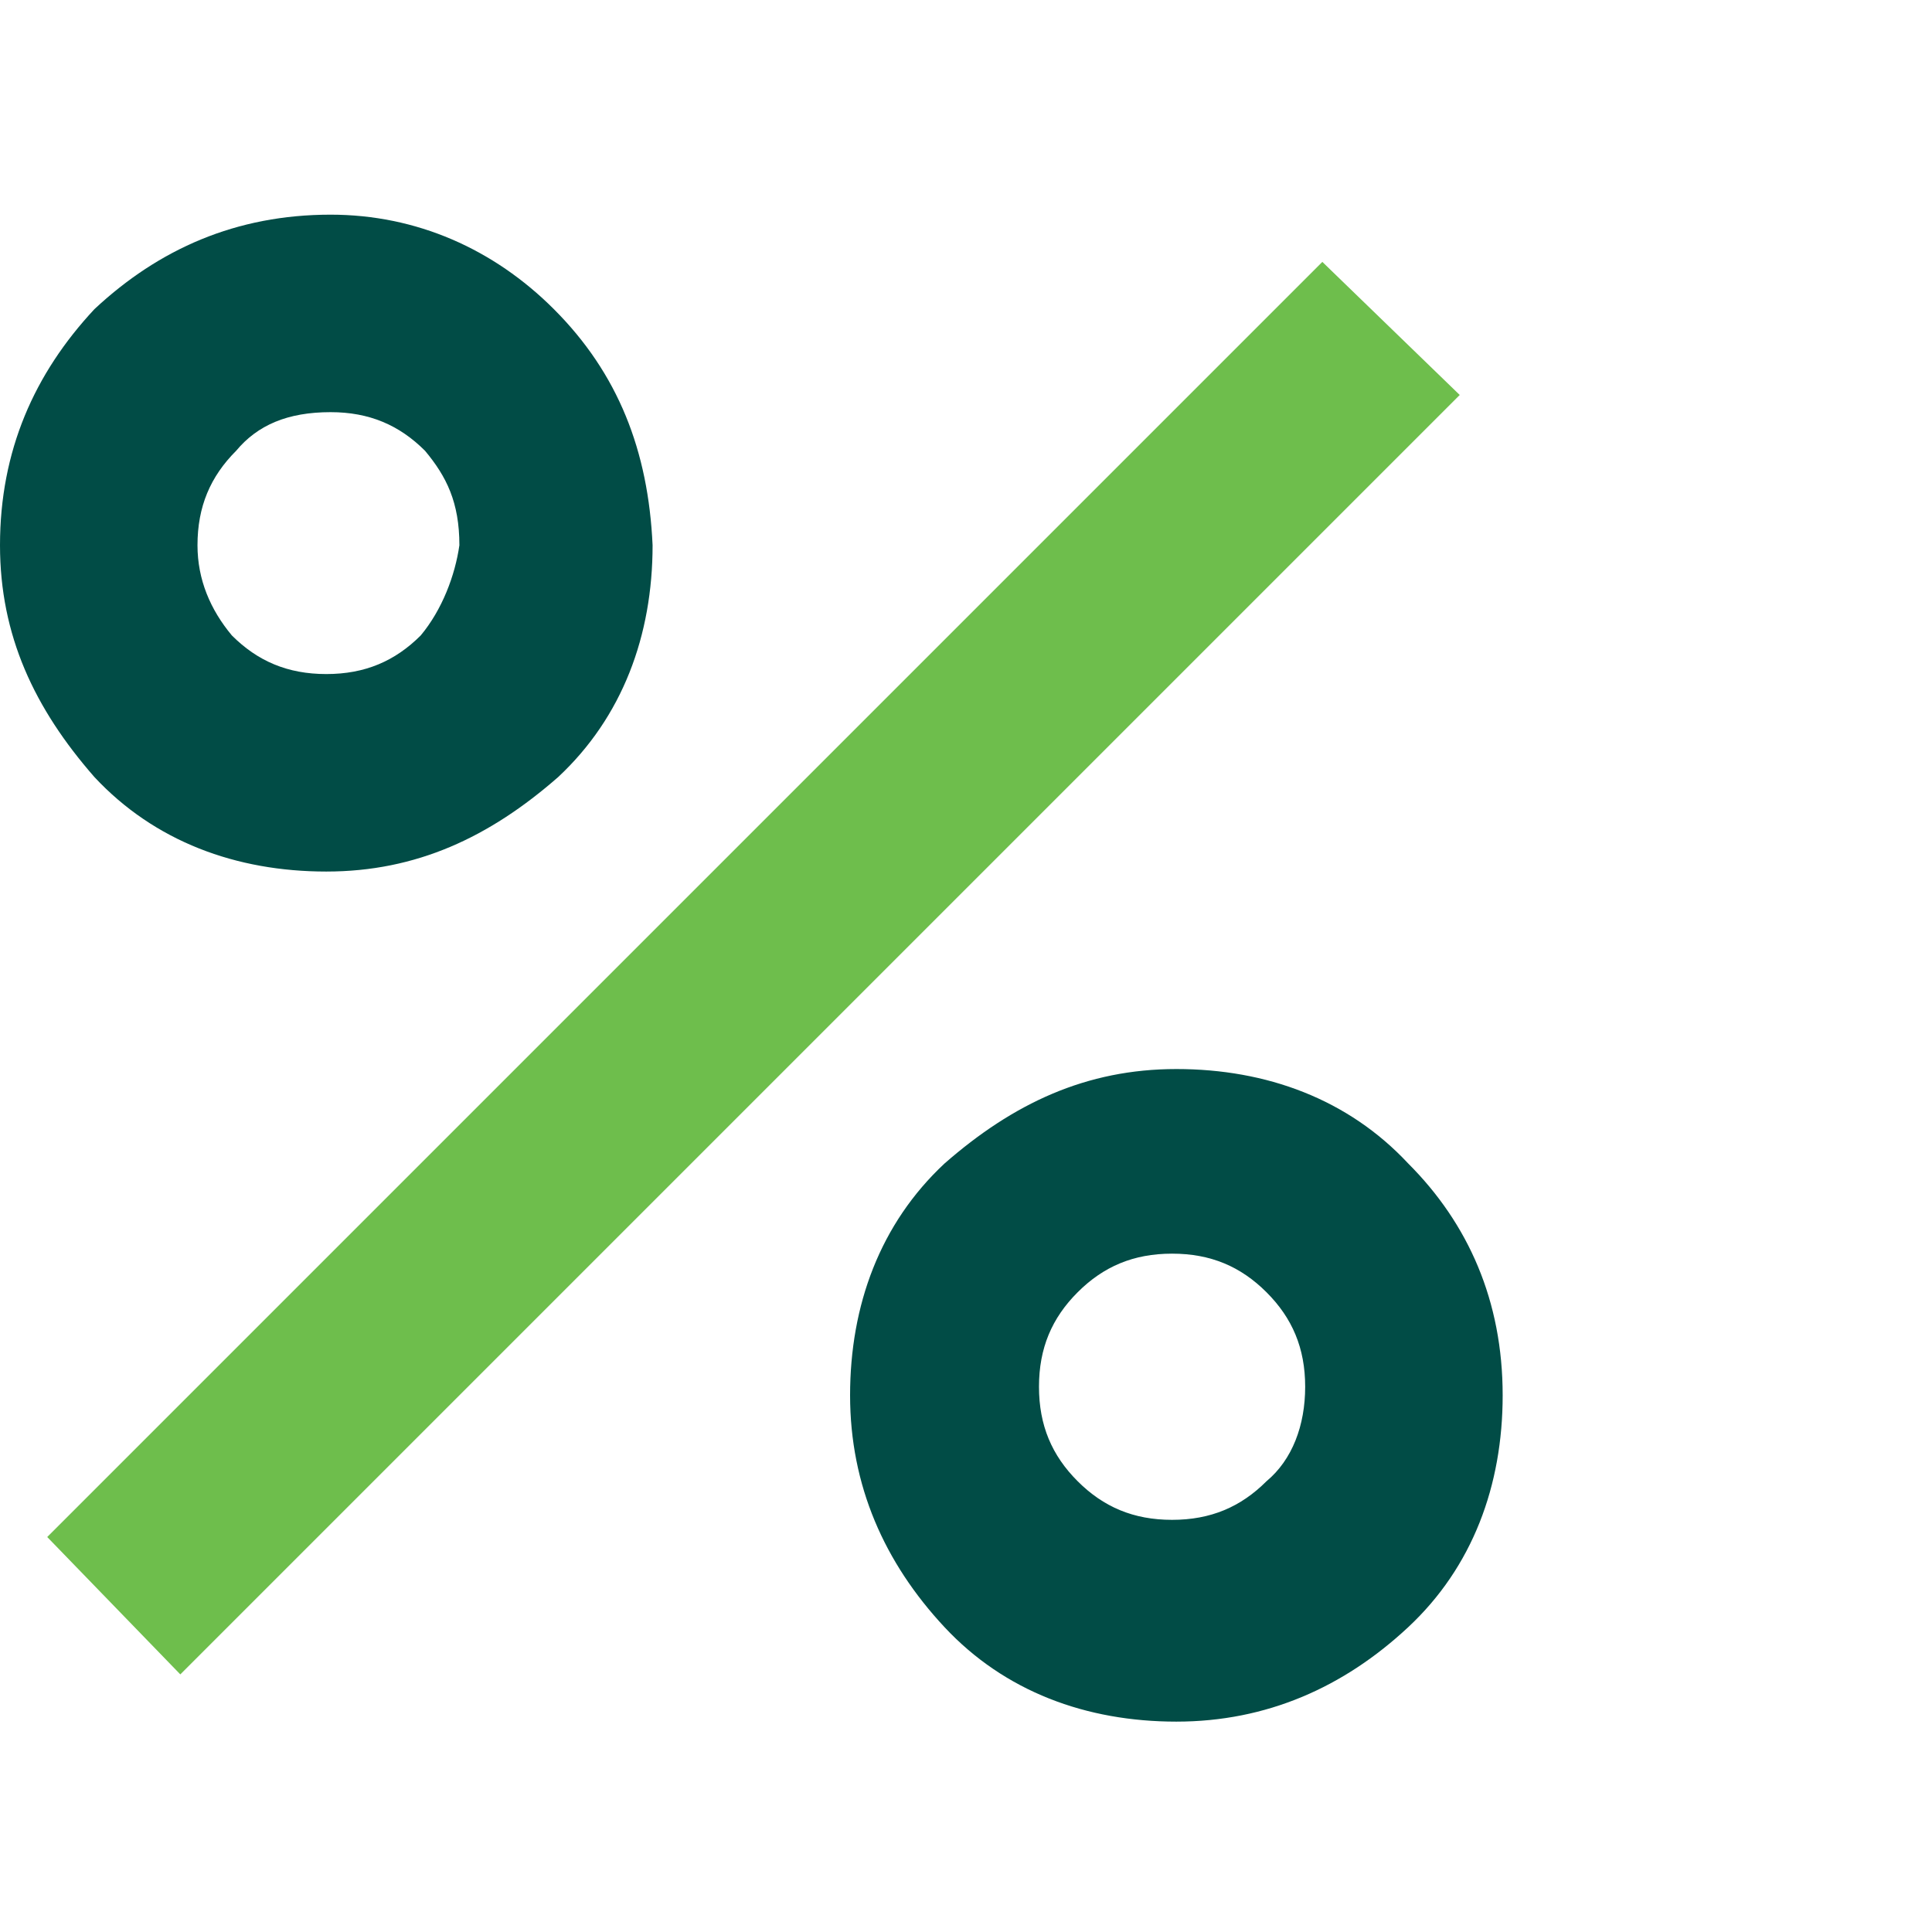 <svg xmlns="http://www.w3.org/2000/svg" xmlns:xlink="http://www.w3.org/1999/xlink" id="Camada_1" x="0px" y="0px" viewBox="0 0 45 45" style="enable-background:new 0 0 45 45;" xml:space="preserve"><style type="text/css">	.st0{fill:#014C46;}	.st1{fill:#6EBE4C;}</style><g>	<path class="st0" d="M12.9,7.2C11.5,5.8,9.7,5,7.7,5C5.5,5,3.7,5.8,2.2,7.2C0.8,8.7,0,10.5,0,12.7c0,2.1,0.8,3.8,2.2,5.4   c1.4,1.5,3.3,2.2,5.4,2.2c2.1,0,3.8-0.8,5.4-2.2c1.5-1.4,2.2-3.3,2.2-5.4C15.1,10.5,14.4,8.7,12.9,7.2z M9.8,14.8   c-0.6,0.6-1.3,0.9-2.2,0.9c-0.9,0-1.6-0.3-2.2-0.9c-0.5-0.6-0.8-1.3-0.8-2.1c0-0.9,0.3-1.6,0.9-2.2C6,9.9,6.7,9.6,7.7,9.6   c0.9,0,1.6,0.3,2.2,0.9c0.5,0.6,0.8,1.2,0.8,2.2C10.6,13.4,10.3,14.2,9.8,14.8z"></path>	<path class="st0" d="M32.8,27.1c-1.4-1.5-3.3-2.2-5.4-2.2s-3.8,0.8-5.4,2.2c-1.5,1.4-2.2,3.3-2.2,5.4c0,2.1,0.8,3.9,2.2,5.4   c1.4,1.5,3.3,2.2,5.4,2.2s3.9-0.8,5.4-2.2c1.5-1.4,2.2-3.3,2.2-5.4C35,30.3,34.2,28.5,32.8,27.1z M29.5,34.5   c-0.6,0.6-1.3,0.9-2.2,0.9c-0.9,0-1.6-0.3-2.2-0.9c-0.6-0.6-0.9-1.3-0.9-2.2c0-0.9,0.3-1.6,0.9-2.2c0.6-0.6,1.3-0.9,2.2-0.9   c0.9,0,1.6,0.3,2.2,0.9c0.6,0.6,0.9,1.3,0.9,2.2C30.4,33.2,30.1,34,29.5,34.5z"></path>	<path class="st1" d="M30.8,6.1L1.1,35.8L4.2,39L34,9.2L30.8,6.1z"></path></g></svg>